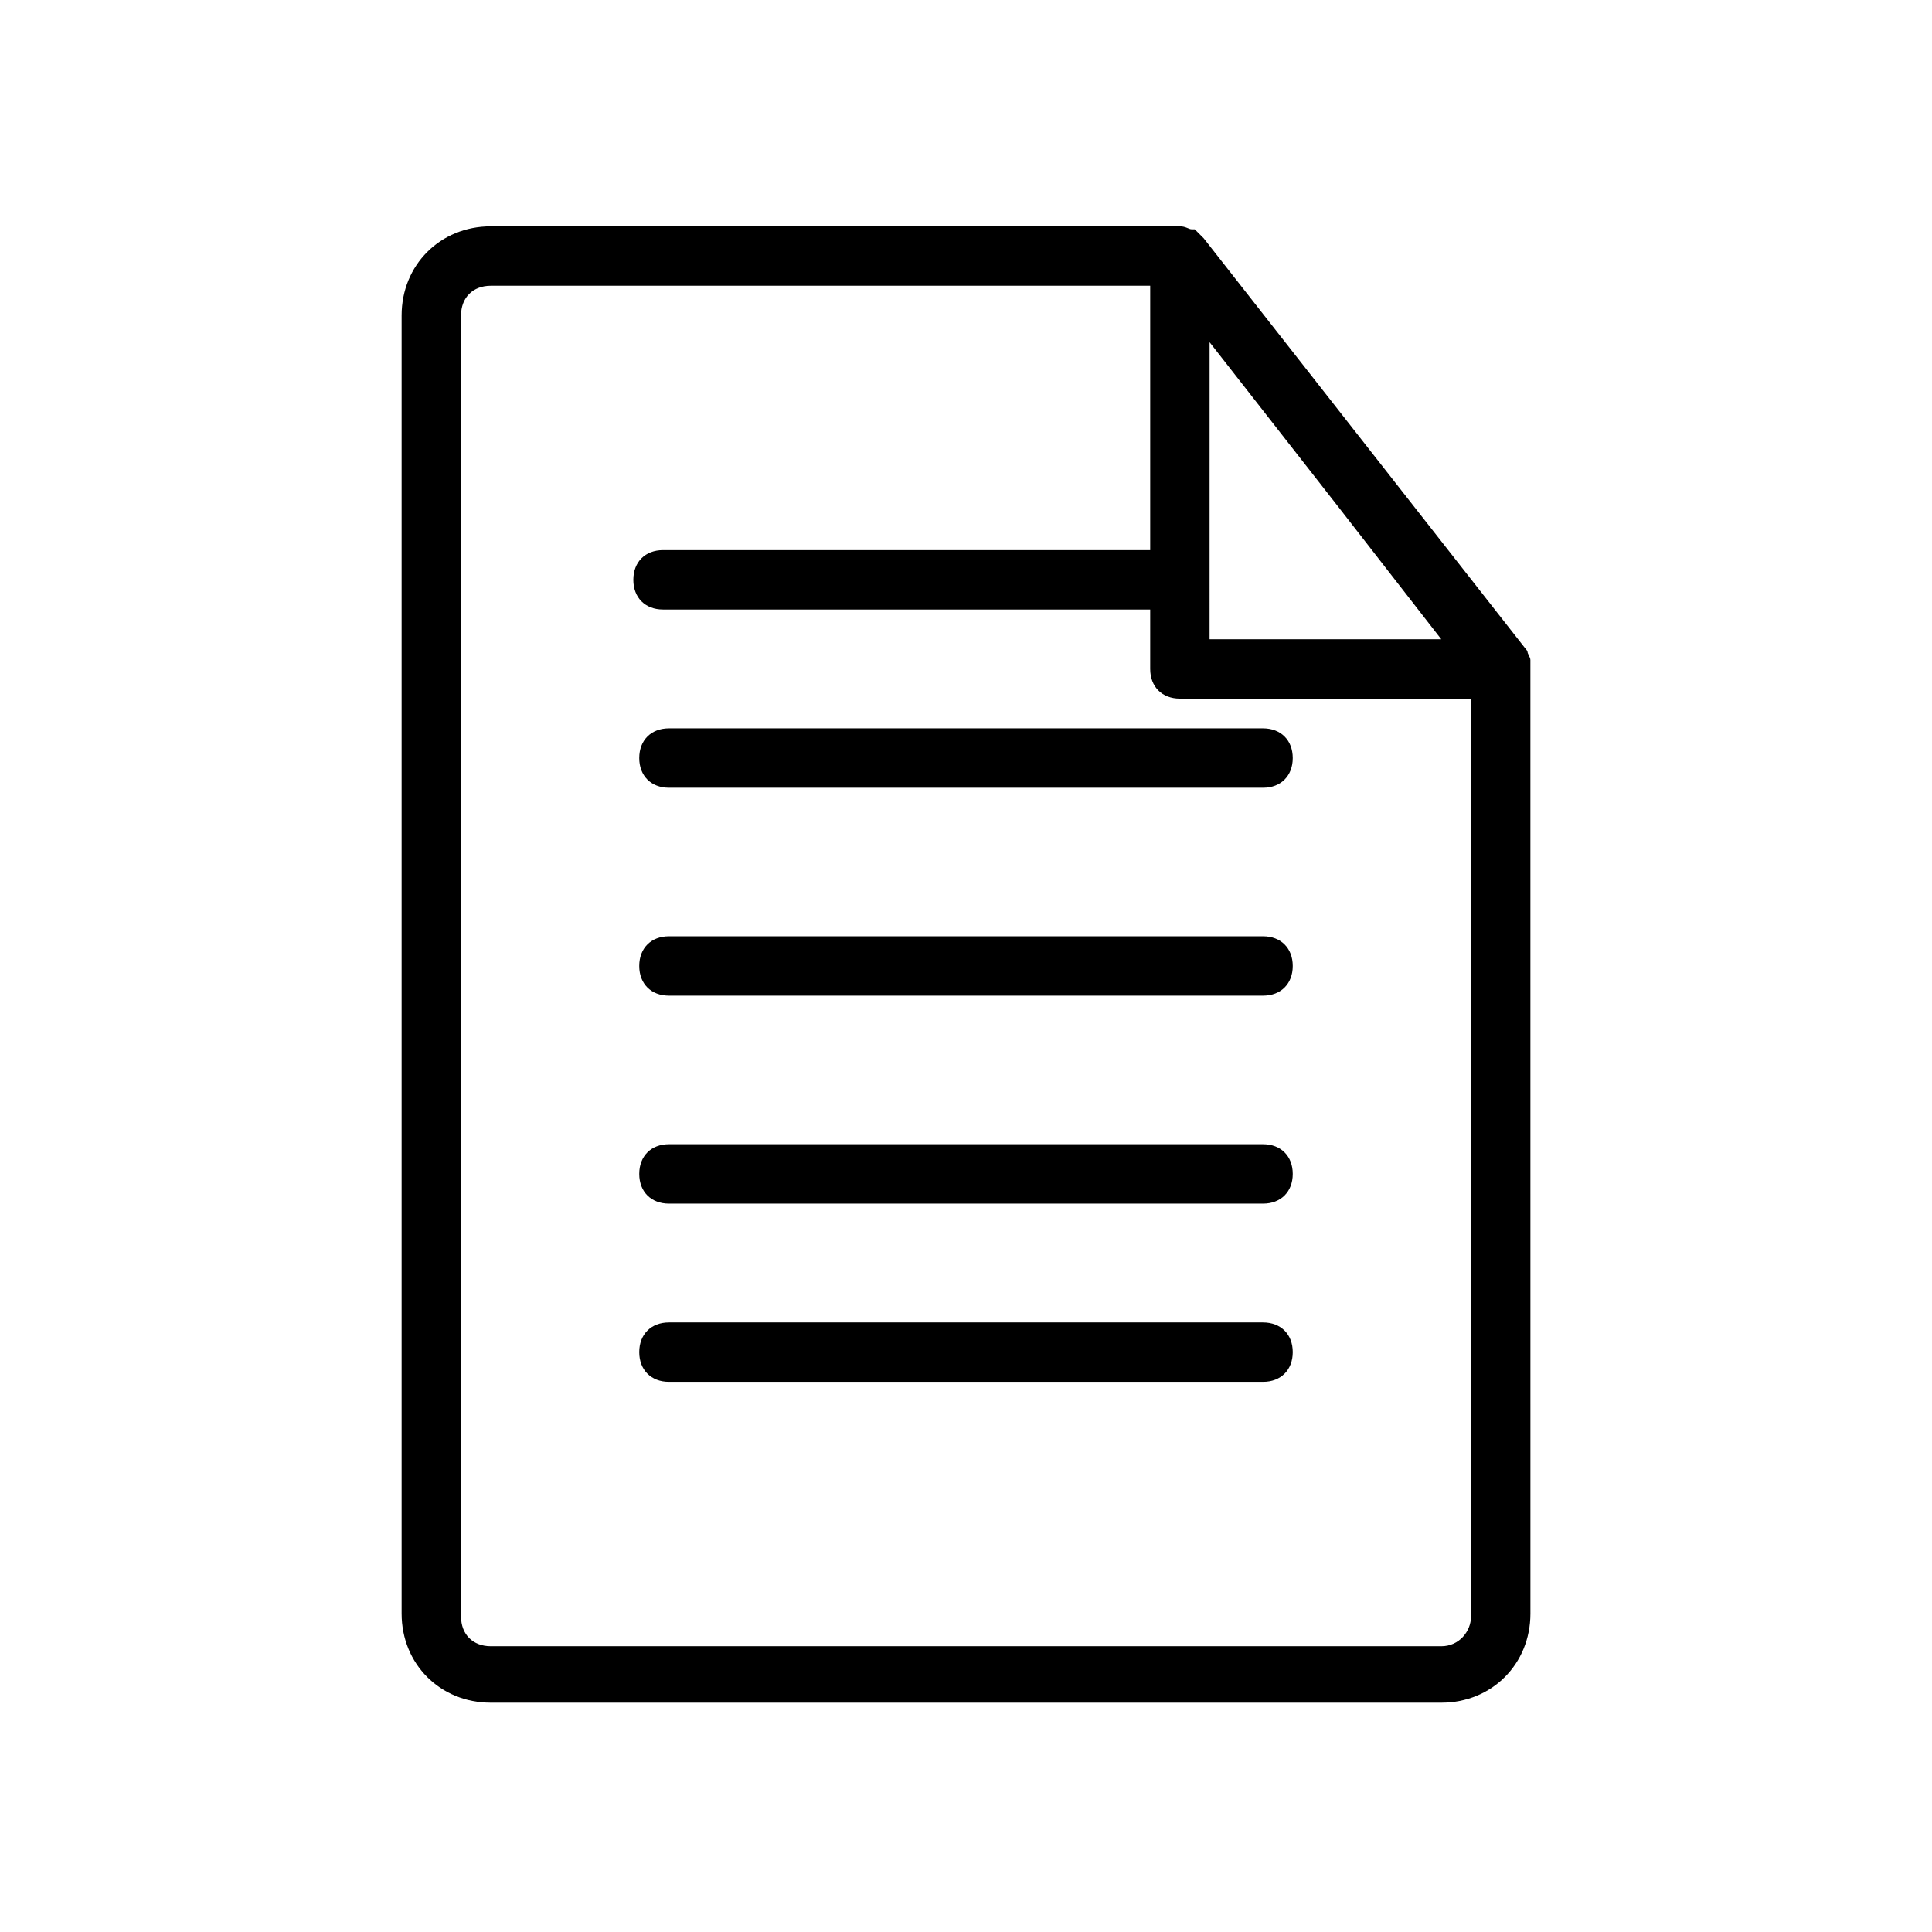 <?xml version="1.0" encoding="UTF-8"?>
<!-- The Best Svg Icon site in the world: iconSvg.co, Visit us! https://iconsvg.co -->
<svg fill="#000000" width="800px" height="800px" version="1.1" viewBox="144 144 512 512" xmlns="http://www.w3.org/2000/svg">
 <g>
  <path d="m549.57 321.28v-1.574-0.789c0-0.789-0.789-1.574-0.789-2.363l-85.801-109.42-2.363-2.363h-0.789c-0.789 0-1.574-0.789-3.148-0.789l-182.63 0.004c-13.383 0-23.617 10.234-23.617 23.617v344.01c0 13.383 10.234 23.617 23.617 23.617h251.91c13.383 0 23.617-10.234 23.617-23.617zm-23.617-7.871h-61.402l0.004-78.719 33.852 43.297zm0 266.86h-251.9c-4.723 0-7.871-3.148-7.871-7.871v-344.8c0-4.723 3.148-7.871 7.871-7.871h174.76v70.059h-129.1c-4.723 0-7.871 3.148-7.871 7.871s3.148 7.871 7.871 7.871h129.1v15.742c0 4.723 3.148 7.871 7.871 7.871l77.148 0.004v243.25c0 3.938-3.148 7.875-7.875 7.875z"/>
  <path d="m478.72 392.12h-157.44c-4.723 0-7.871 3.148-7.871 7.871s3.148 7.871 7.871 7.871h157.44c4.723 0 7.871-3.148 7.871-7.871s-3.148-7.871-7.871-7.871z"/>
  <path d="m478.72 447.23h-157.44c-4.723 0-7.871 3.148-7.871 7.871 0 4.723 3.148 7.871 7.871 7.871h157.44c4.723 0 7.871-3.148 7.871-7.871 0-4.723-3.148-7.871-7.871-7.871z"/>
  <path d="m478.72 494.46h-157.44c-4.723 0-7.871 3.148-7.871 7.871 0 4.723 3.148 7.871 7.871 7.871h157.44c4.723 0 7.871-3.148 7.871-7.871 0-4.719-3.148-7.871-7.871-7.871z"/>
  <path d="m478.72 337.02h-157.44c-4.723 0-7.871 3.148-7.871 7.871 0 4.723 3.148 7.871 7.871 7.871h157.44c4.723 0 7.871-3.148 7.871-7.871 0-4.723-3.148-7.871-7.871-7.871z"/>
 </g>
</svg>
